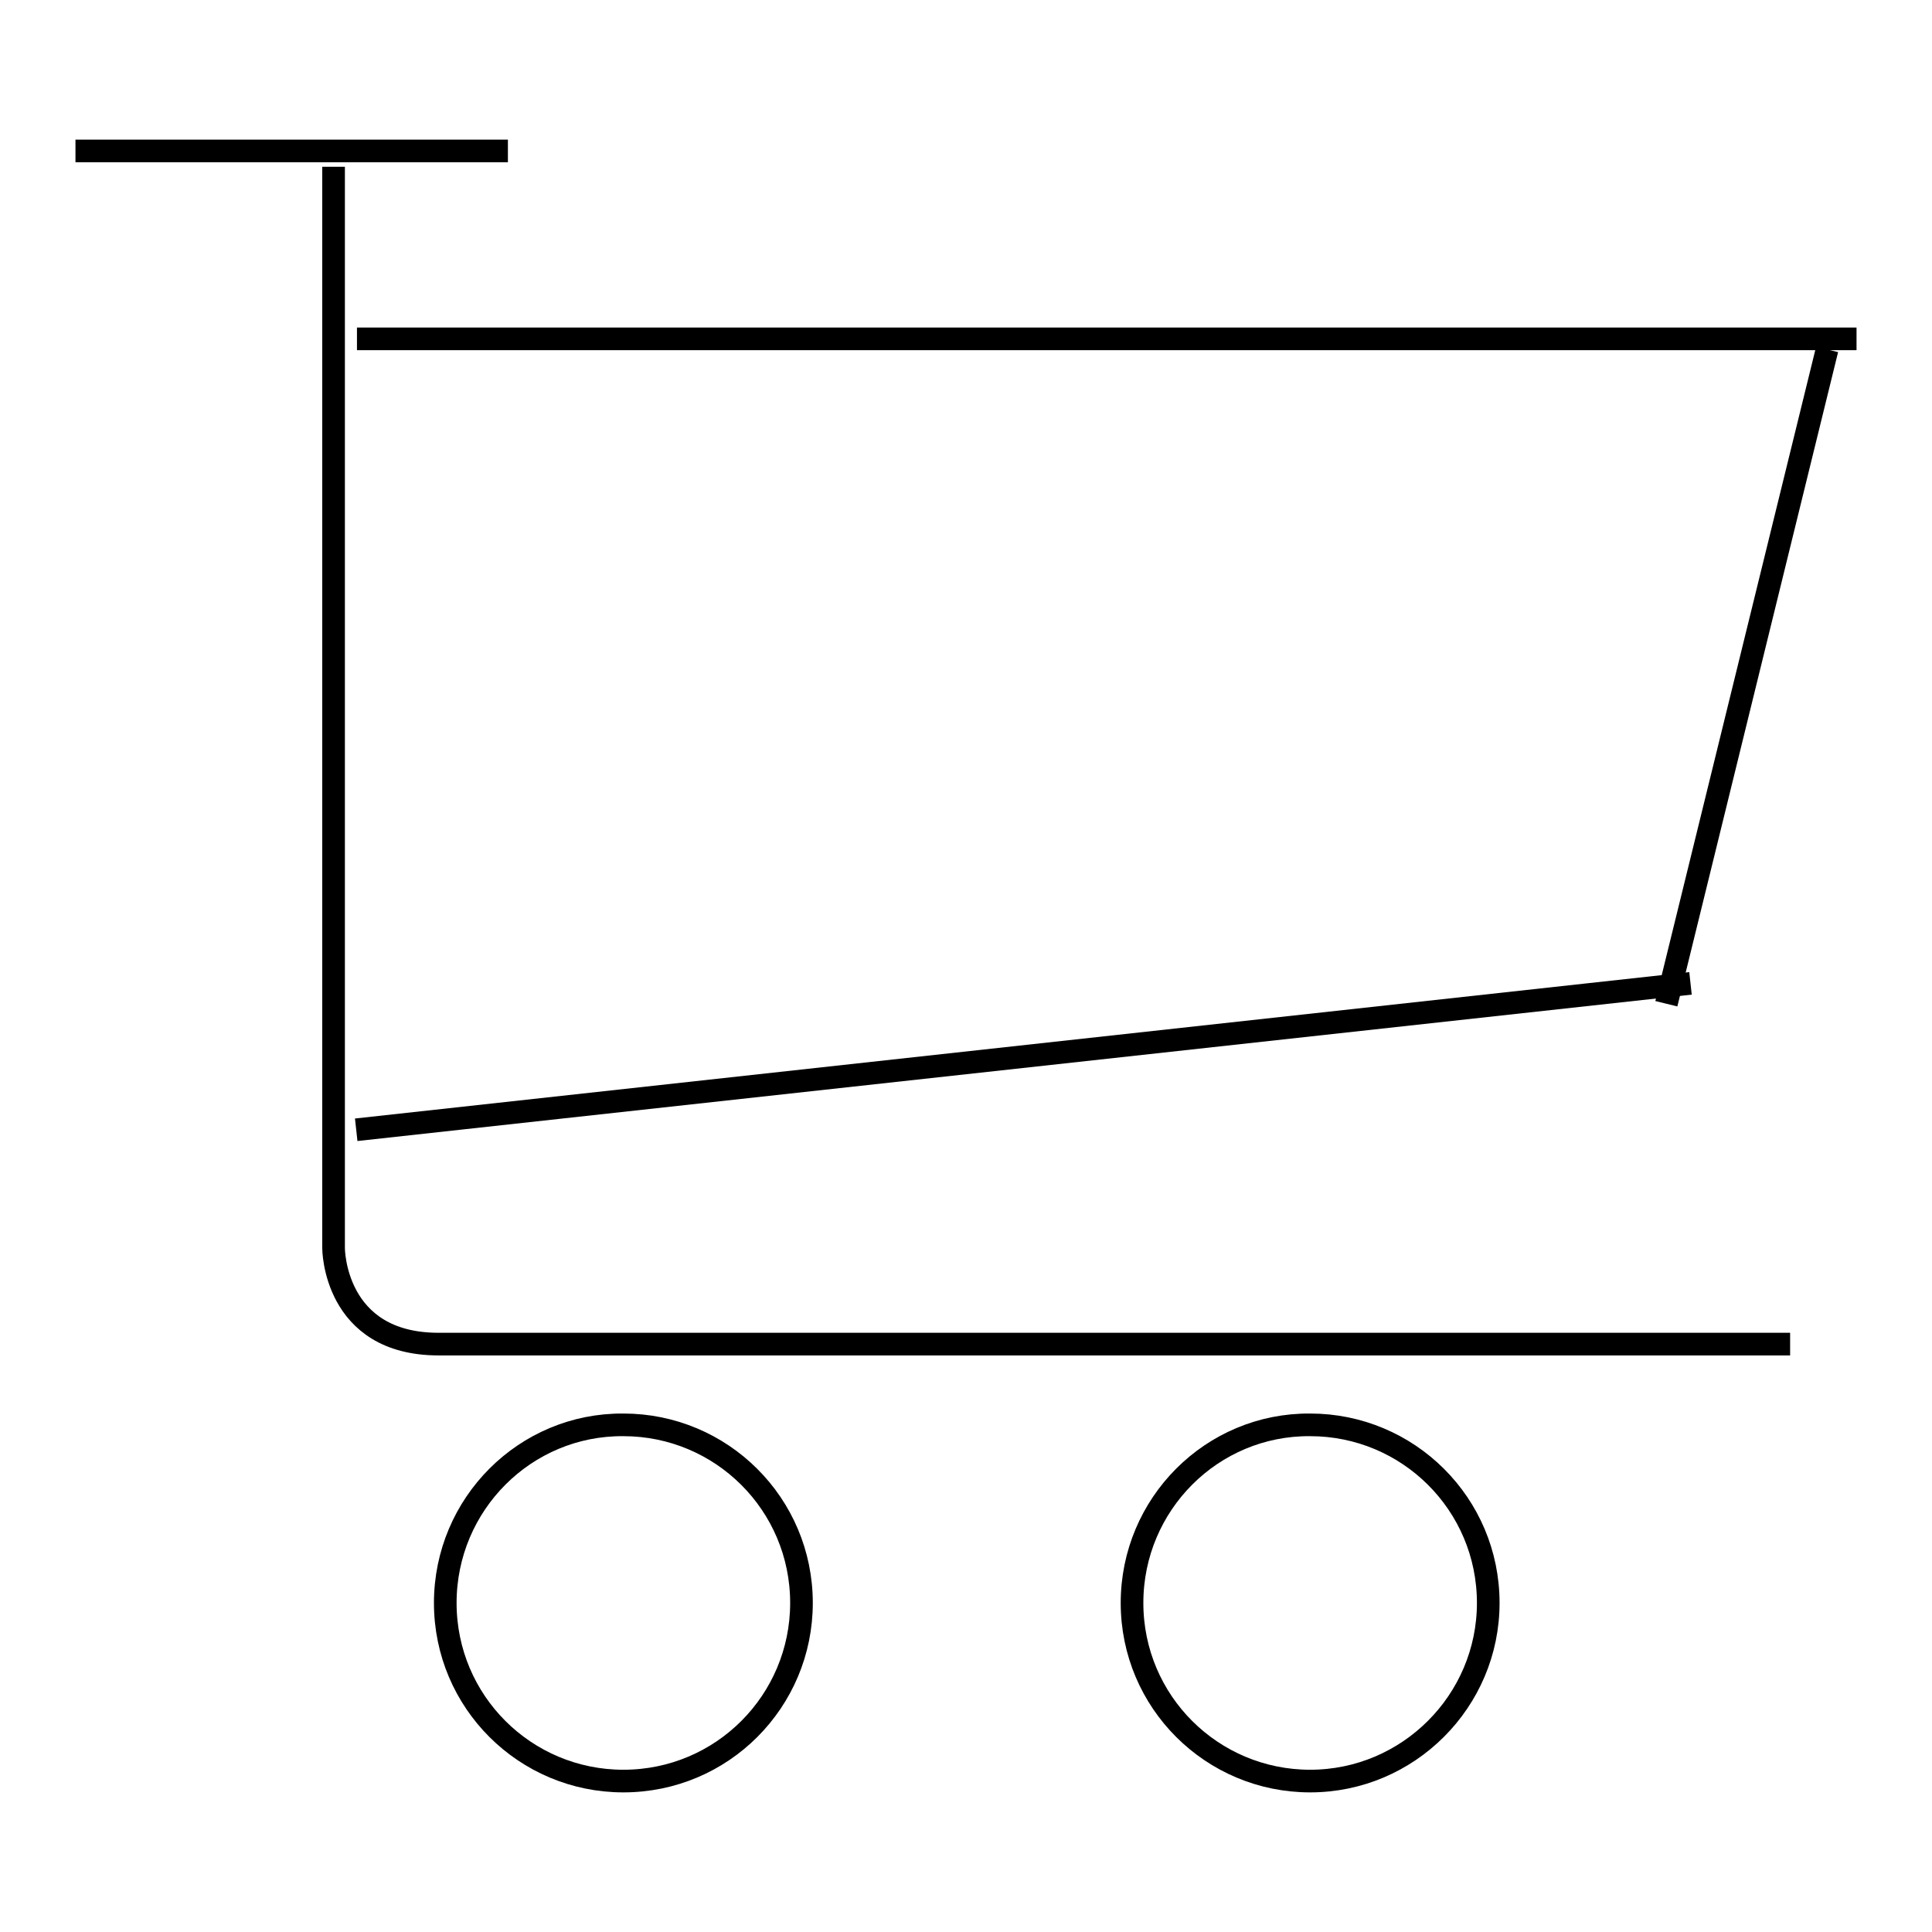 <?xml version="1.0" encoding="utf-8"?>
<!-- Svg Vector Icons : http://www.onlinewebfonts.com/icon -->
<!DOCTYPE svg PUBLIC "-//W3C//DTD SVG 1.1//EN" "http://www.w3.org/Graphics/SVG/1.1/DTD/svg11.dtd">
<svg version="1.1" xmlns="http://www.w3.org/2000/svg" xmlns:xlink="http://www.w3.org/1999/xlink" x="0px" y="0px" viewBox="0 0 256 256" enable-background="new 0 0 256 256" xml:space="preserve">
<g><g><path stroke-width="3" fill-opacity="0" stroke="#000000"  d="M10,20h57.3H10z"/><path stroke-width="3" fill-opacity="0" stroke="#000000"  d="M44.2,22.1v143.3c0,0,0,12.7,13.9,12.7h179.1"/><path stroke-width="3" fill-opacity="0" stroke="#000000"  d="M47.3,44.9H246H47.3z"/><path stroke-width="3" fill-opacity="0" stroke="#000000"  d="M234.2,44.9"/><path stroke-width="3" fill-opacity="0" stroke="#000000"  d="M242.1,46.3L220.8,133L242.1,46.3z"/><path stroke-width="3" fill-opacity="0" stroke="#000000"  d="M47.2,149.7L224,130.3L47.2,149.7z"/><path stroke-width="3" fill-opacity="0" stroke="#000000"  d="M59,212.4c0,13.1,10.6,23.6,23.6,23.6c13.1,0,23.6-10.6,23.6-23.6l0,0c0-13.1-10.6-23.6-23.6-23.6C69.6,188.7,59,199.3,59,212.4z"/><path stroke-width="3" fill-opacity="0" stroke="#000000"  d="M150,212.4c0,13.1,10.6,23.6,23.6,23.6s23.6-10.6,23.6-23.6l0,0c0-13.1-10.6-23.6-23.6-23.6C160.6,188.7,150,199.3,150,212.4z"/></g></g>
</svg>